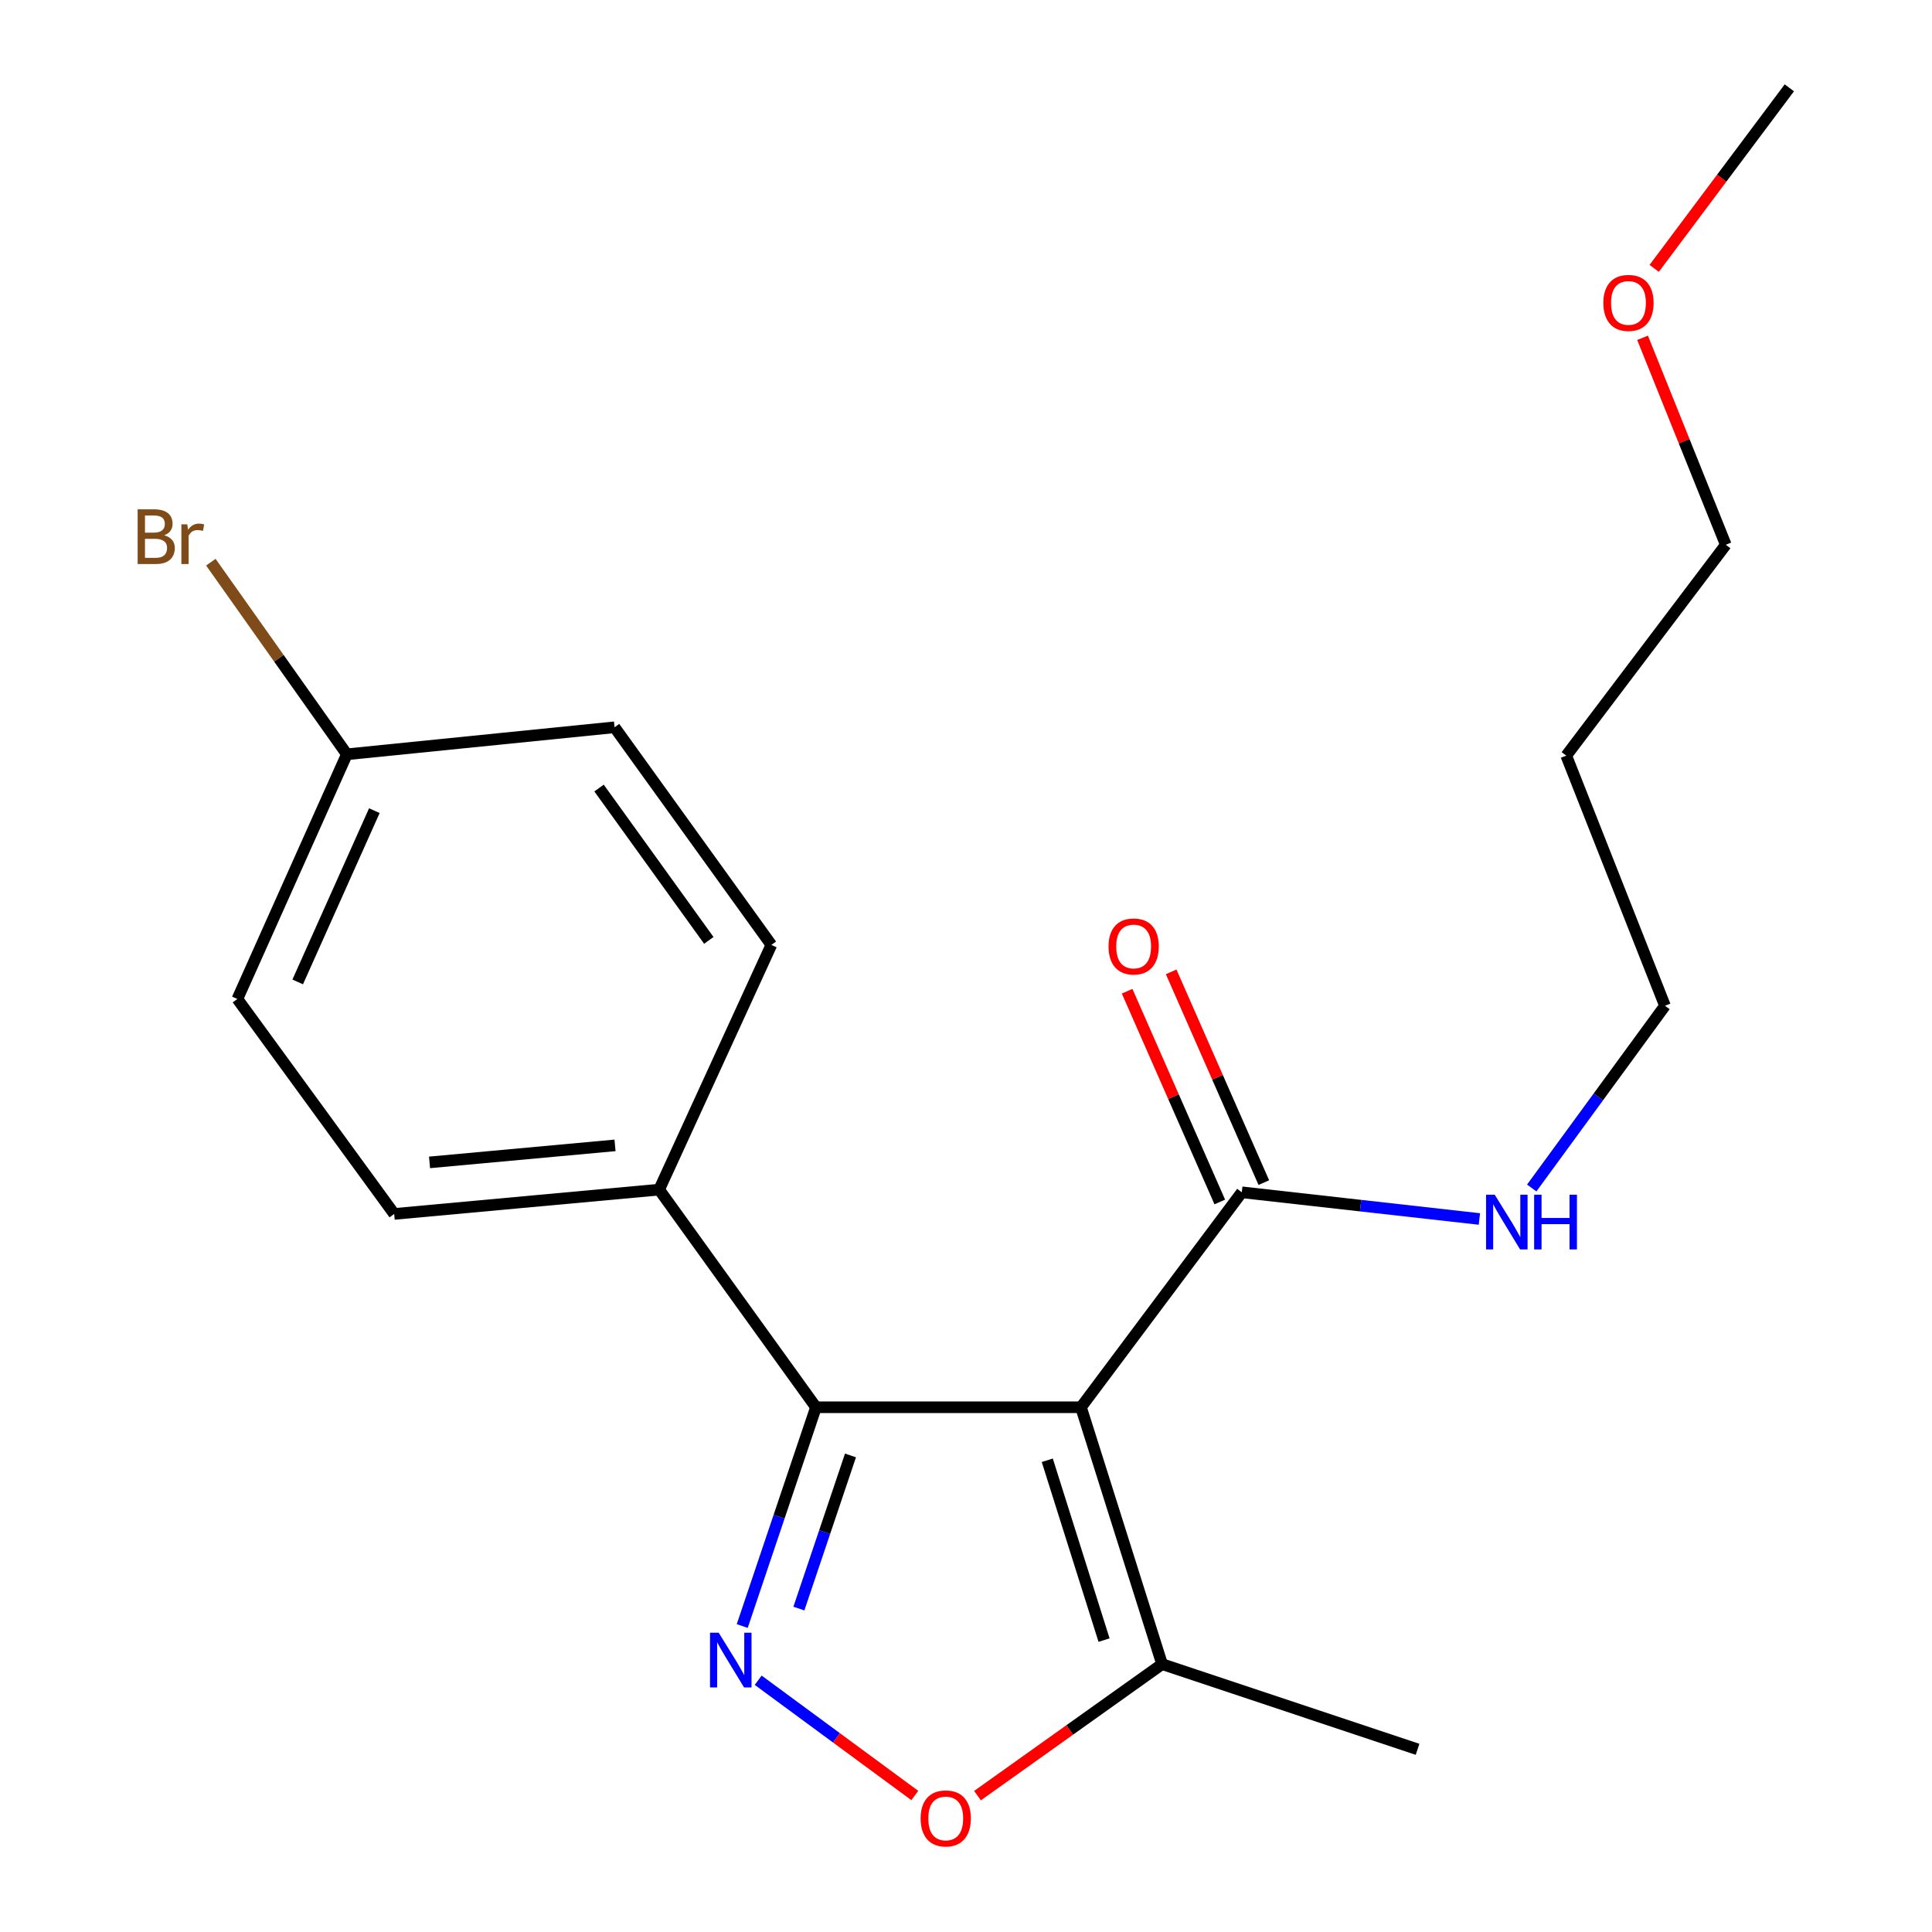 <?xml version='1.0' encoding='iso-8859-1'?>
<svg version='1.1' baseProfile='full'
              xmlns='http://www.w3.org/2000/svg'
                      xmlns:rdkit='http://www.rdkit.org/xml'
                      xmlns:xlink='http://www.w3.org/1999/xlink'
                  xml:space='preserve'
width='1000px' height='1000px' viewBox='0 0 1000 1000'>
<!-- END OF HEADER -->
<rect style='opacity:1.0;fill:#FFFFFF;stroke:none' width='1000' height='1000' x='0' y='0'> </rect>
<path class='bond-1' d='M 559.515,728.394 L 422.343,728.394' style='fill:none;fill-rule:evenodd;stroke:#000000;stroke-width:6px;stroke-linecap:butt;stroke-linejoin:miter;stroke-opacity:1' />
<path class='bond-3' d='M 559.515,728.394 L 601.495,861.361' style='fill:none;fill-rule:evenodd;stroke:#000000;stroke-width:6px;stroke-linecap:butt;stroke-linejoin:miter;stroke-opacity:1' />
<path class='bond-3' d='M 542.069,755.835 L 571.455,848.912' style='fill:none;fill-rule:evenodd;stroke:#000000;stroke-width:6px;stroke-linecap:butt;stroke-linejoin:miter;stroke-opacity:1' />
<path class='bond-4' d='M 559.515,728.394 L 642.755,617.13' style='fill:none;fill-rule:evenodd;stroke:#000000;stroke-width:6px;stroke-linecap:butt;stroke-linejoin:miter;stroke-opacity:1' />
<path class='bond-0' d='M 384.182,841.633 L 403.262,785.014' style='fill:none;fill-rule:evenodd;stroke:#0000FF;stroke-width:6px;stroke-linecap:butt;stroke-linejoin:miter;stroke-opacity:1' />
<path class='bond-0' d='M 403.262,785.014 L 422.343,728.394' style='fill:none;fill-rule:evenodd;stroke:#000000;stroke-width:6px;stroke-linecap:butt;stroke-linejoin:miter;stroke-opacity:1' />
<path class='bond-0' d='M 413.5,832.598 L 426.856,792.965' style='fill:none;fill-rule:evenodd;stroke:#0000FF;stroke-width:6px;stroke-linecap:butt;stroke-linejoin:miter;stroke-opacity:1' />
<path class='bond-0' d='M 426.856,792.965 L 440.213,753.331' style='fill:none;fill-rule:evenodd;stroke:#000000;stroke-width:6px;stroke-linecap:butt;stroke-linejoin:miter;stroke-opacity:1' />
<path class='bond-20' d='M 392.44,869.691 L 432.969,899.518' style='fill:none;fill-rule:evenodd;stroke:#0000FF;stroke-width:6px;stroke-linecap:butt;stroke-linejoin:miter;stroke-opacity:1' />
<path class='bond-20' d='M 432.969,899.518 L 473.498,929.345' style='fill:none;fill-rule:evenodd;stroke:#FF0000;stroke-width:6px;stroke-linecap:butt;stroke-linejoin:miter;stroke-opacity:1' />
<path class='bond-5' d='M 422.343,728.394 L 341.177,615.747' style='fill:none;fill-rule:evenodd;stroke:#000000;stroke-width:6px;stroke-linecap:butt;stroke-linejoin:miter;stroke-opacity:1' />
<path class='bond-2' d='M 505.948,929.421 L 553.721,895.391' style='fill:none;fill-rule:evenodd;stroke:#FF0000;stroke-width:6px;stroke-linecap:butt;stroke-linejoin:miter;stroke-opacity:1' />
<path class='bond-2' d='M 553.721,895.391 L 601.495,861.361' style='fill:none;fill-rule:evenodd;stroke:#000000;stroke-width:6px;stroke-linecap:butt;stroke-linejoin:miter;stroke-opacity:1' />
<path class='bond-15' d='M 601.495,861.361 L 733.728,905.444' style='fill:none;fill-rule:evenodd;stroke:#000000;stroke-width:6px;stroke-linecap:butt;stroke-linejoin:miter;stroke-opacity:1' />
<path class='bond-6' d='M 654.151,612.12 L 630.171,557.577' style='fill:none;fill-rule:evenodd;stroke:#000000;stroke-width:6px;stroke-linecap:butt;stroke-linejoin:miter;stroke-opacity:1' />
<path class='bond-6' d='M 630.171,557.577 L 606.191,503.034' style='fill:none;fill-rule:evenodd;stroke:#FF0000;stroke-width:6px;stroke-linecap:butt;stroke-linejoin:miter;stroke-opacity:1' />
<path class='bond-6' d='M 631.359,622.14 L 607.379,567.597' style='fill:none;fill-rule:evenodd;stroke:#000000;stroke-width:6px;stroke-linecap:butt;stroke-linejoin:miter;stroke-opacity:1' />
<path class='bond-6' d='M 607.379,567.597 L 583.399,513.054' style='fill:none;fill-rule:evenodd;stroke:#FF0000;stroke-width:6px;stroke-linecap:butt;stroke-linejoin:miter;stroke-opacity:1' />
<path class='bond-7' d='M 642.755,617.13 L 704.246,624.037' style='fill:none;fill-rule:evenodd;stroke:#000000;stroke-width:6px;stroke-linecap:butt;stroke-linejoin:miter;stroke-opacity:1' />
<path class='bond-7' d='M 704.246,624.037 L 765.736,630.945' style='fill:none;fill-rule:evenodd;stroke:#0000FF;stroke-width:6px;stroke-linecap:butt;stroke-linejoin:miter;stroke-opacity:1' />
<path class='bond-8' d='M 341.177,615.747 L 204.033,628.334' style='fill:none;fill-rule:evenodd;stroke:#000000;stroke-width:6px;stroke-linecap:butt;stroke-linejoin:miter;stroke-opacity:1' />
<path class='bond-8' d='M 318.33,592.842 L 222.329,601.652' style='fill:none;fill-rule:evenodd;stroke:#000000;stroke-width:6px;stroke-linecap:butt;stroke-linejoin:miter;stroke-opacity:1' />
<path class='bond-9' d='M 341.177,615.747 L 399.257,489.087' style='fill:none;fill-rule:evenodd;stroke:#000000;stroke-width:6px;stroke-linecap:butt;stroke-linejoin:miter;stroke-opacity:1' />
<path class='bond-17' d='M 792.815,614.912 L 827.3,567.747' style='fill:none;fill-rule:evenodd;stroke:#0000FF;stroke-width:6px;stroke-linecap:butt;stroke-linejoin:miter;stroke-opacity:1' />
<path class='bond-17' d='M 827.3,567.747 L 861.785,520.583' style='fill:none;fill-rule:evenodd;stroke:#000000;stroke-width:6px;stroke-linecap:butt;stroke-linejoin:miter;stroke-opacity:1' />
<path class='bond-12' d='M 204.033,628.334 L 122.867,517.07' style='fill:none;fill-rule:evenodd;stroke:#000000;stroke-width:6px;stroke-linecap:butt;stroke-linejoin:miter;stroke-opacity:1' />
<path class='bond-11' d='M 399.257,489.087 L 318.091,376.44' style='fill:none;fill-rule:evenodd;stroke:#000000;stroke-width:6px;stroke-linecap:butt;stroke-linejoin:miter;stroke-opacity:1' />
<path class='bond-11' d='M 366.882,486.745 L 310.066,407.892' style='fill:none;fill-rule:evenodd;stroke:#000000;stroke-width:6px;stroke-linecap:butt;stroke-linejoin:miter;stroke-opacity:1' />
<path class='bond-10' d='M 179.536,390.424 L 318.091,376.44' style='fill:none;fill-rule:evenodd;stroke:#000000;stroke-width:6px;stroke-linecap:butt;stroke-linejoin:miter;stroke-opacity:1' />
<path class='bond-13' d='M 179.536,390.424 L 144.334,340.704' style='fill:none;fill-rule:evenodd;stroke:#000000;stroke-width:6px;stroke-linecap:butt;stroke-linejoin:miter;stroke-opacity:1' />
<path class='bond-13' d='M 144.334,340.704 L 109.132,290.983' style='fill:none;fill-rule:evenodd;stroke:#7F4C19;stroke-width:6px;stroke-linecap:butt;stroke-linejoin:miter;stroke-opacity:1' />
<path class='bond-21' d='M 179.536,390.424 L 122.867,517.07' style='fill:none;fill-rule:evenodd;stroke:#000000;stroke-width:6px;stroke-linecap:butt;stroke-linejoin:miter;stroke-opacity:1' />
<path class='bond-21' d='M 193.762,419.59 L 154.093,508.242' style='fill:none;fill-rule:evenodd;stroke:#000000;stroke-width:6px;stroke-linecap:butt;stroke-linejoin:miter;stroke-opacity:1' />
<path class='bond-14' d='M 810.689,391.116 L 861.785,520.583' style='fill:none;fill-rule:evenodd;stroke:#000000;stroke-width:6px;stroke-linecap:butt;stroke-linejoin:miter;stroke-opacity:1' />
<path class='bond-18' d='M 810.689,391.116 L 893.266,281.967' style='fill:none;fill-rule:evenodd;stroke:#000000;stroke-width:6px;stroke-linecap:butt;stroke-linejoin:miter;stroke-opacity:1' />
<path class='bond-16' d='M 850.184,174.84 L 871.725,228.404' style='fill:none;fill-rule:evenodd;stroke:#FF0000;stroke-width:6px;stroke-linecap:butt;stroke-linejoin:miter;stroke-opacity:1' />
<path class='bond-16' d='M 871.725,228.404 L 893.266,281.967' style='fill:none;fill-rule:evenodd;stroke:#000000;stroke-width:6px;stroke-linecap:butt;stroke-linejoin:miter;stroke-opacity:1' />
<path class='bond-19' d='M 856.209,138.911 L 891.184,92.183' style='fill:none;fill-rule:evenodd;stroke:#FF0000;stroke-width:6px;stroke-linecap:butt;stroke-linejoin:miter;stroke-opacity:1' />
<path class='bond-19' d='M 891.184,92.183 L 926.159,45.455' style='fill:none;fill-rule:evenodd;stroke:#000000;stroke-width:6px;stroke-linecap:butt;stroke-linejoin:miter;stroke-opacity:1' />
<path  class='atom-1' d='M 371.987 845.085
L 381.267 860.085
Q 382.187 861.565, 383.667 864.245
Q 385.147 866.925, 385.227 867.085
L 385.227 845.085
L 388.987 845.085
L 388.987 873.405
L 385.107 873.405
L 375.147 857.005
Q 373.987 855.085, 372.747 852.885
Q 371.547 850.685, 371.187 850.005
L 371.187 873.405
L 367.507 873.405
L 367.507 845.085
L 371.987 845.085
' fill='#0000FF'/>
<path  class='atom-3' d='M 476.511 941.21
Q 476.511 934.41, 479.871 930.61
Q 483.231 926.81, 489.511 926.81
Q 495.791 926.81, 499.151 930.61
Q 502.511 934.41, 502.511 941.21
Q 502.511 948.09, 499.111 952.01
Q 495.711 955.89, 489.511 955.89
Q 483.271 955.89, 479.871 952.01
Q 476.511 948.13, 476.511 941.21
M 489.511 952.69
Q 493.831 952.69, 496.151 949.81
Q 498.511 946.89, 498.511 941.21
Q 498.511 935.65, 496.151 932.85
Q 493.831 930.01, 489.511 930.01
Q 485.191 930.01, 482.831 932.81
Q 480.511 935.61, 480.511 941.21
Q 480.511 946.93, 482.831 949.81
Q 485.191 952.69, 489.511 952.69
' fill='#FF0000'/>
<path  class='atom-7' d='M 573.777 489.887
Q 573.777 483.087, 577.137 479.287
Q 580.497 475.487, 586.777 475.487
Q 593.057 475.487, 596.417 479.287
Q 599.777 483.087, 599.777 489.887
Q 599.777 496.767, 596.377 500.687
Q 592.977 504.567, 586.777 504.567
Q 580.537 504.567, 577.137 500.687
Q 573.777 496.807, 573.777 489.887
M 586.777 501.367
Q 591.097 501.367, 593.417 498.487
Q 595.777 495.567, 595.777 489.887
Q 595.777 484.327, 593.417 481.527
Q 591.097 478.687, 586.777 478.687
Q 582.457 478.687, 580.097 481.487
Q 577.777 484.287, 577.777 489.887
Q 577.777 495.607, 580.097 498.487
Q 582.457 501.367, 586.777 501.367
' fill='#FF0000'/>
<path  class='atom-8' d='M 773.667 618.379
L 782.947 633.379
Q 783.867 634.859, 785.347 637.539
Q 786.827 640.219, 786.907 640.379
L 786.907 618.379
L 790.667 618.379
L 790.667 646.699
L 786.787 646.699
L 776.827 630.299
Q 775.667 628.379, 774.427 626.179
Q 773.227 623.979, 772.867 623.299
L 772.867 646.699
L 769.187 646.699
L 769.187 618.379
L 773.667 618.379
' fill='#0000FF'/>
<path  class='atom-8' d='M 794.067 618.379
L 797.907 618.379
L 797.907 630.419
L 812.387 630.419
L 812.387 618.379
L 816.227 618.379
L 816.227 646.699
L 812.387 646.699
L 812.387 633.619
L 797.907 633.619
L 797.907 646.699
L 794.067 646.699
L 794.067 618.379
' fill='#0000FF'/>
<path  class='atom-14' d='M 85.001 277.056
Q 87.721 277.816, 89.081 279.496
Q 90.481 281.136, 90.481 283.576
Q 90.481 287.496, 87.961 289.736
Q 85.481 291.936, 80.761 291.936
L 71.241 291.936
L 71.241 263.616
L 79.601 263.616
Q 84.441 263.616, 86.881 265.576
Q 89.321 267.536, 89.321 271.136
Q 89.321 275.416, 85.001 277.056
M 75.041 266.816
L 75.041 275.696
L 79.601 275.696
Q 82.401 275.696, 83.841 274.576
Q 85.321 273.416, 85.321 271.136
Q 85.321 266.816, 79.601 266.816
L 75.041 266.816
M 80.761 288.736
Q 83.521 288.736, 85.001 287.416
Q 86.481 286.096, 86.481 283.576
Q 86.481 281.256, 84.841 280.096
Q 83.241 278.896, 80.161 278.896
L 75.041 278.896
L 75.041 288.736
L 80.761 288.736
' fill='#7F4C19'/>
<path  class='atom-14' d='M 96.921 271.376
L 97.361 274.216
Q 99.521 271.016, 103.041 271.016
Q 104.161 271.016, 105.681 271.416
L 105.081 274.776
Q 103.361 274.376, 102.401 274.376
Q 100.721 274.376, 99.601 275.056
Q 98.521 275.696, 97.641 277.256
L 97.641 291.936
L 93.881 291.936
L 93.881 271.376
L 96.921 271.376
' fill='#7F4C19'/>
<path  class='atom-17' d='M 829.89 156.785
Q 829.89 149.985, 833.25 146.185
Q 836.61 142.385, 842.89 142.385
Q 849.17 142.385, 852.53 146.185
Q 855.89 149.985, 855.89 156.785
Q 855.89 163.665, 852.49 167.585
Q 849.09 171.465, 842.89 171.465
Q 836.65 171.465, 833.25 167.585
Q 829.89 163.705, 829.89 156.785
M 842.89 168.265
Q 847.21 168.265, 849.53 165.385
Q 851.89 162.465, 851.89 156.785
Q 851.89 151.225, 849.53 148.425
Q 847.21 145.585, 842.89 145.585
Q 838.57 145.585, 836.21 148.385
Q 833.89 151.185, 833.89 156.785
Q 833.89 162.505, 836.21 165.385
Q 838.57 168.265, 842.89 168.265
' fill='#FF0000'/>
</svg>
